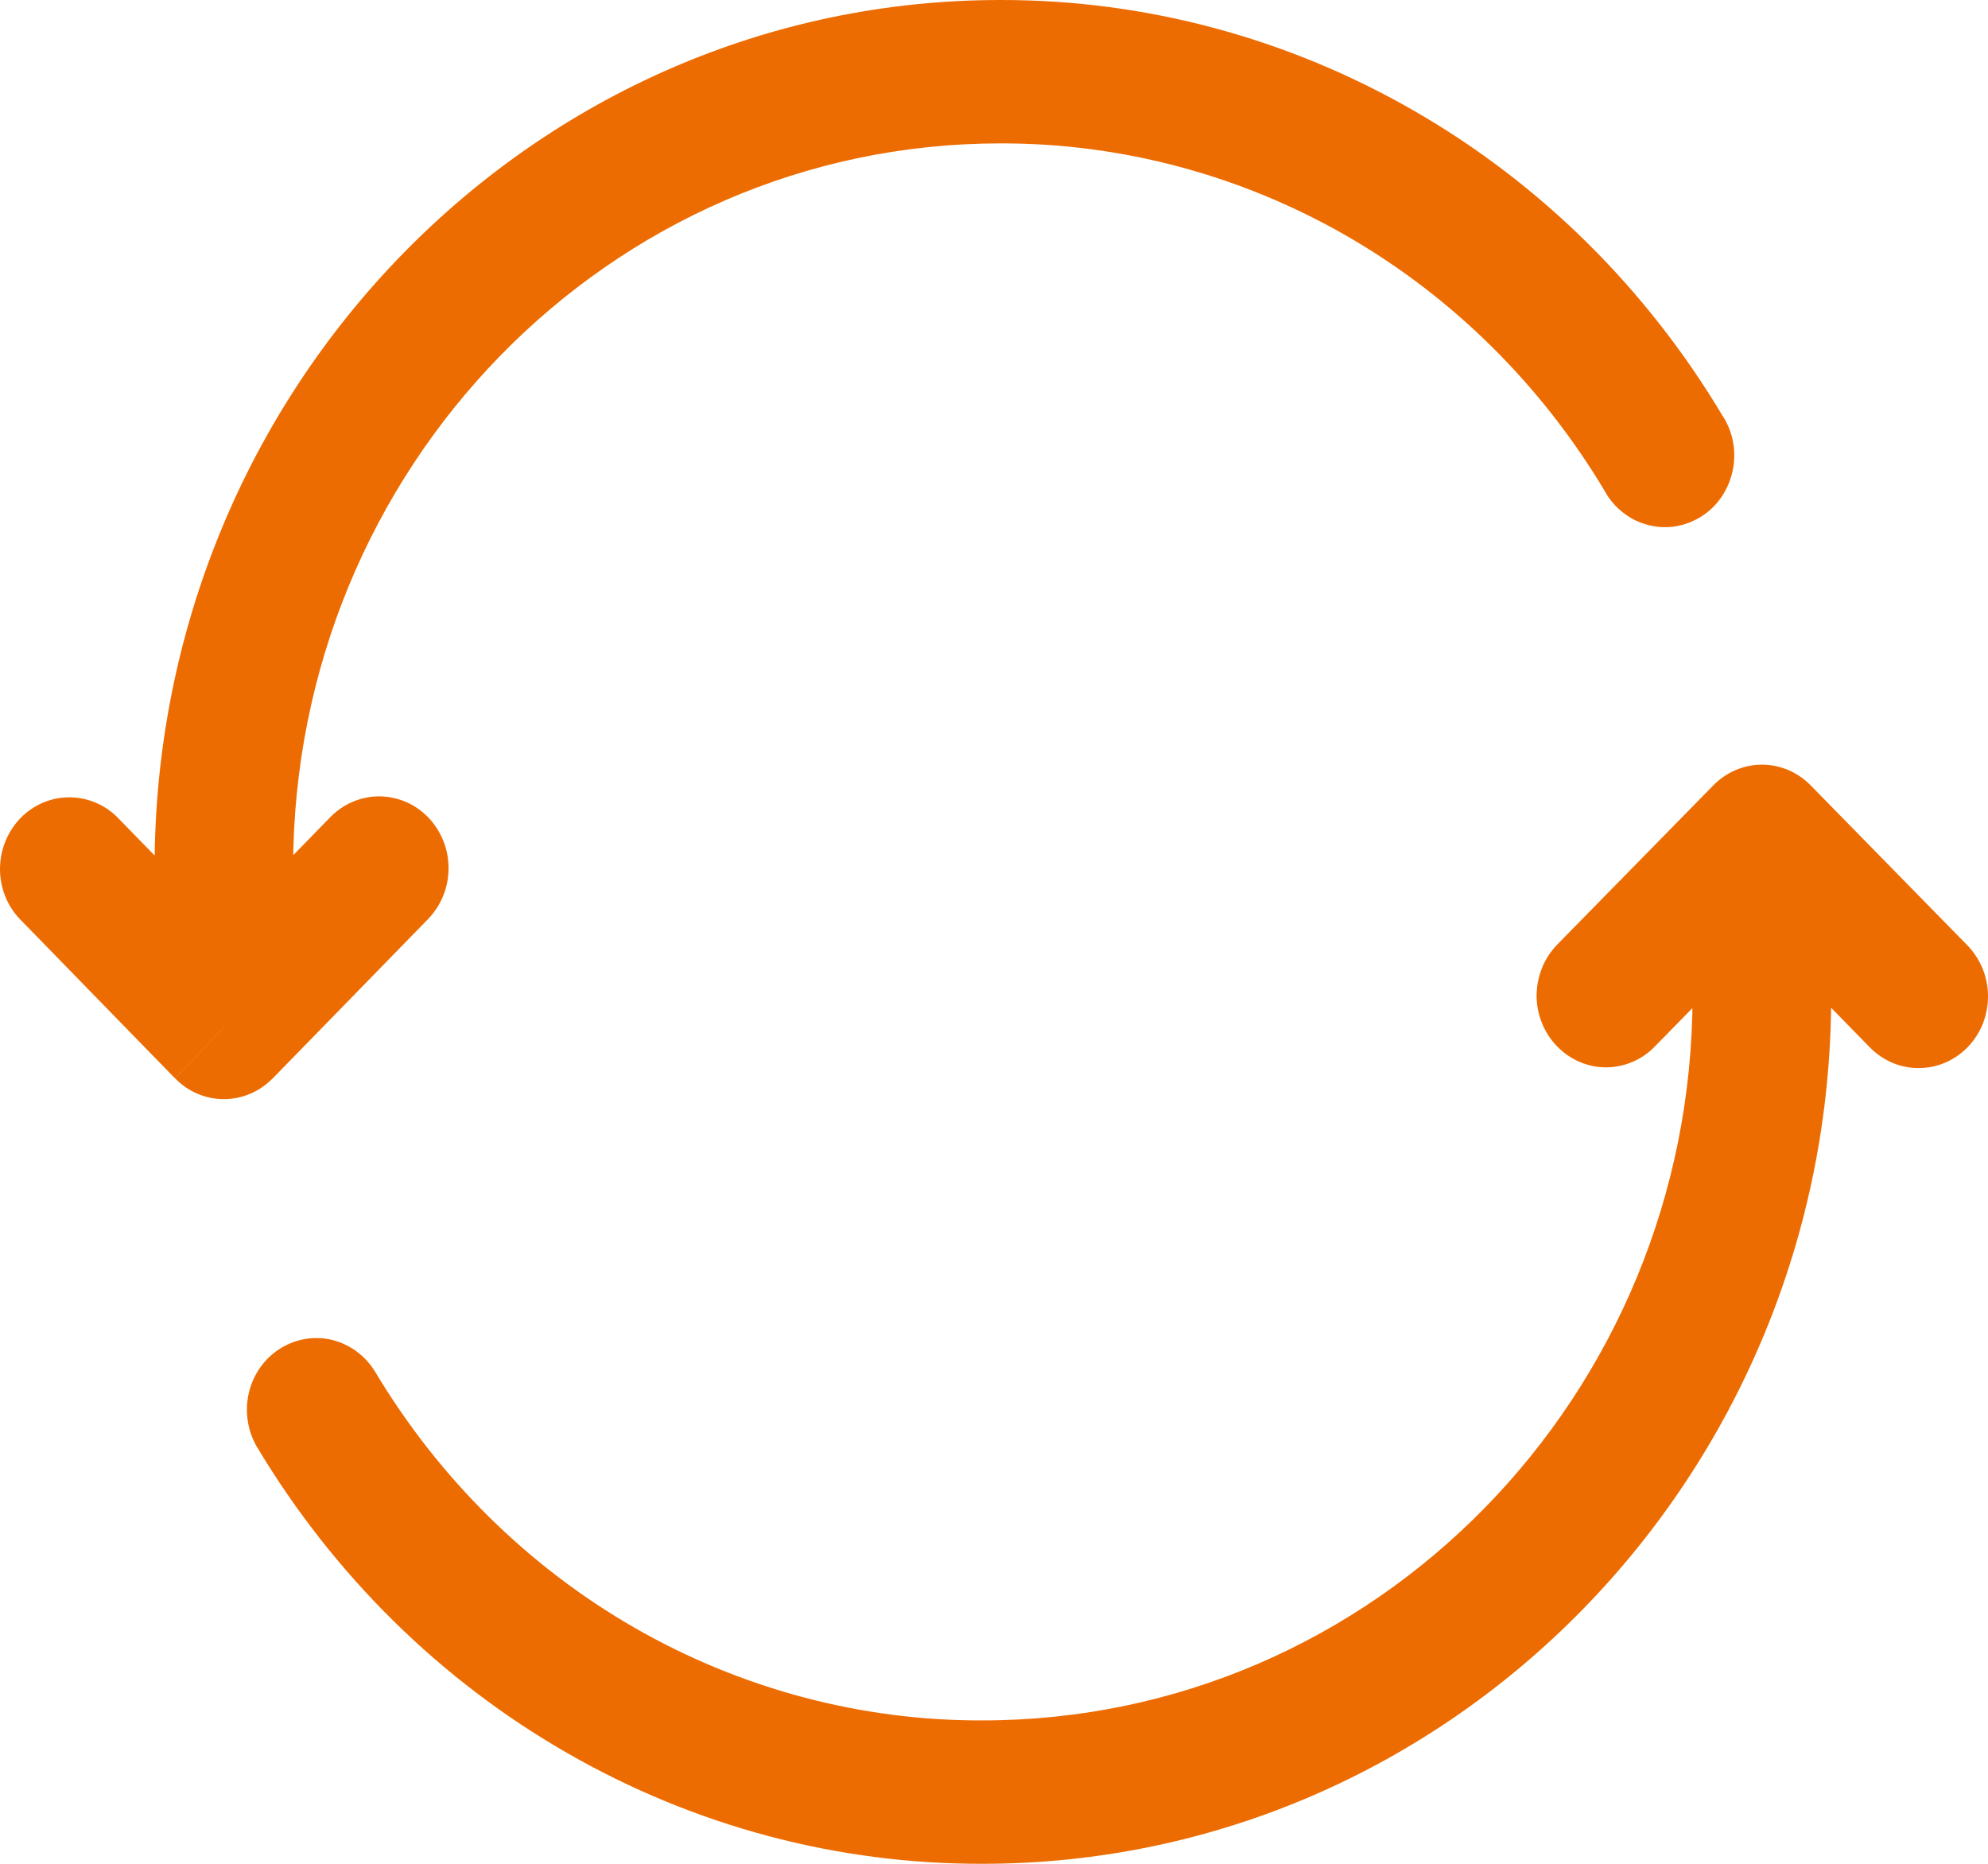 <svg width="16" height="15" viewBox="0 0 16 15" fill="none" xmlns="http://www.w3.org/2000/svg">
<path d="M1.802 8.269L1.409 8.678C1.513 8.786 1.655 8.846 1.802 8.846C1.949 8.846 2.09 8.786 2.195 8.678L1.802 8.269ZM3.445 7.397C3.55 7.289 3.61 7.142 3.61 6.989C3.611 6.836 3.552 6.689 3.448 6.58C3.396 6.526 3.335 6.483 3.267 6.454C3.199 6.425 3.127 6.41 3.053 6.409C2.905 6.409 2.763 6.469 2.658 6.577L3.445 7.397ZM0.944 6.577C0.839 6.472 0.697 6.415 0.551 6.417C0.405 6.418 0.265 6.48 0.162 6.587C0.059 6.695 0.001 6.84 4.89034e-06 6.991C-0.001 7.142 0.056 7.288 0.159 7.396L0.944 6.577ZM12.917 3.955C12.954 4.022 13.004 4.08 13.064 4.126C13.123 4.173 13.191 4.206 13.264 4.225C13.336 4.244 13.411 4.248 13.485 4.236C13.558 4.224 13.629 4.197 13.692 4.157C13.756 4.117 13.811 4.064 13.854 4.001C13.897 3.938 13.928 3.867 13.944 3.792C13.961 3.717 13.962 3.639 13.949 3.563C13.936 3.488 13.908 3.415 13.867 3.351L12.917 3.955ZM8.052 6.65162e-06C4.296 6.65162e-06 1.244 3.124 1.244 6.987H2.359C2.359 3.77 4.904 1.154 8.052 1.154V6.65162e-06ZM1.244 6.987L1.243 8.269H2.359V6.987H1.244ZM2.195 8.679L3.445 7.397L2.658 6.577L1.407 7.859L2.195 8.679ZM2.195 7.86L0.944 6.577L0.159 7.396L1.408 8.678L2.195 7.86ZM13.867 3.352C13.256 2.326 12.401 1.479 11.383 0.893C10.365 0.306 9.218 -0.002 8.052 6.65162e-06V1.154C9.027 1.152 9.987 1.409 10.839 1.899C11.691 2.39 12.406 3.098 12.918 3.956L13.867 3.352ZM14.181 6.731L14.573 6.321C14.468 6.214 14.328 6.154 14.181 6.154C14.034 6.154 13.893 6.214 13.789 6.321L14.181 6.731ZM12.533 7.602C12.481 7.656 12.439 7.719 12.411 7.789C12.383 7.859 12.368 7.934 12.367 8.009C12.366 8.162 12.425 8.31 12.529 8.418C12.633 8.527 12.774 8.589 12.922 8.59C13.07 8.591 13.213 8.531 13.318 8.423L12.533 7.602ZM15.043 8.423C15.095 8.478 15.157 8.521 15.225 8.551C15.293 8.581 15.367 8.596 15.441 8.596C15.515 8.596 15.588 8.581 15.656 8.552C15.725 8.522 15.787 8.479 15.839 8.425C15.891 8.37 15.932 8.306 15.96 8.235C15.987 8.164 16.001 8.088 16 8.011C15.999 7.935 15.983 7.859 15.954 7.789C15.924 7.719 15.881 7.655 15.828 7.602L15.043 8.423ZM3.021 11.043C2.943 10.913 2.818 10.82 2.674 10.784C2.53 10.749 2.378 10.775 2.252 10.855C2.126 10.935 2.036 11.064 2.002 11.213C1.968 11.362 1.993 11.519 2.07 11.649L3.021 11.043ZM7.906 15C11.674 15 14.738 11.878 14.738 8.013H13.622C13.622 11.228 11.069 13.846 7.906 13.846V15ZM14.738 8.013V6.731H13.622V8.013H14.738ZM13.789 6.321L12.533 7.602L13.318 8.423L14.573 7.141L13.789 6.321ZM13.789 7.141L15.043 8.423L15.828 7.602L14.573 6.321L13.789 7.141ZM2.07 11.648C2.685 12.675 3.544 13.523 4.566 14.109C5.587 14.696 6.738 15.003 7.906 15V13.846C6.928 13.849 5.965 13.592 5.11 13.102C4.255 12.611 3.536 11.902 3.021 11.043L2.07 11.648Z" fill="#ED6C01"/>
</svg>
